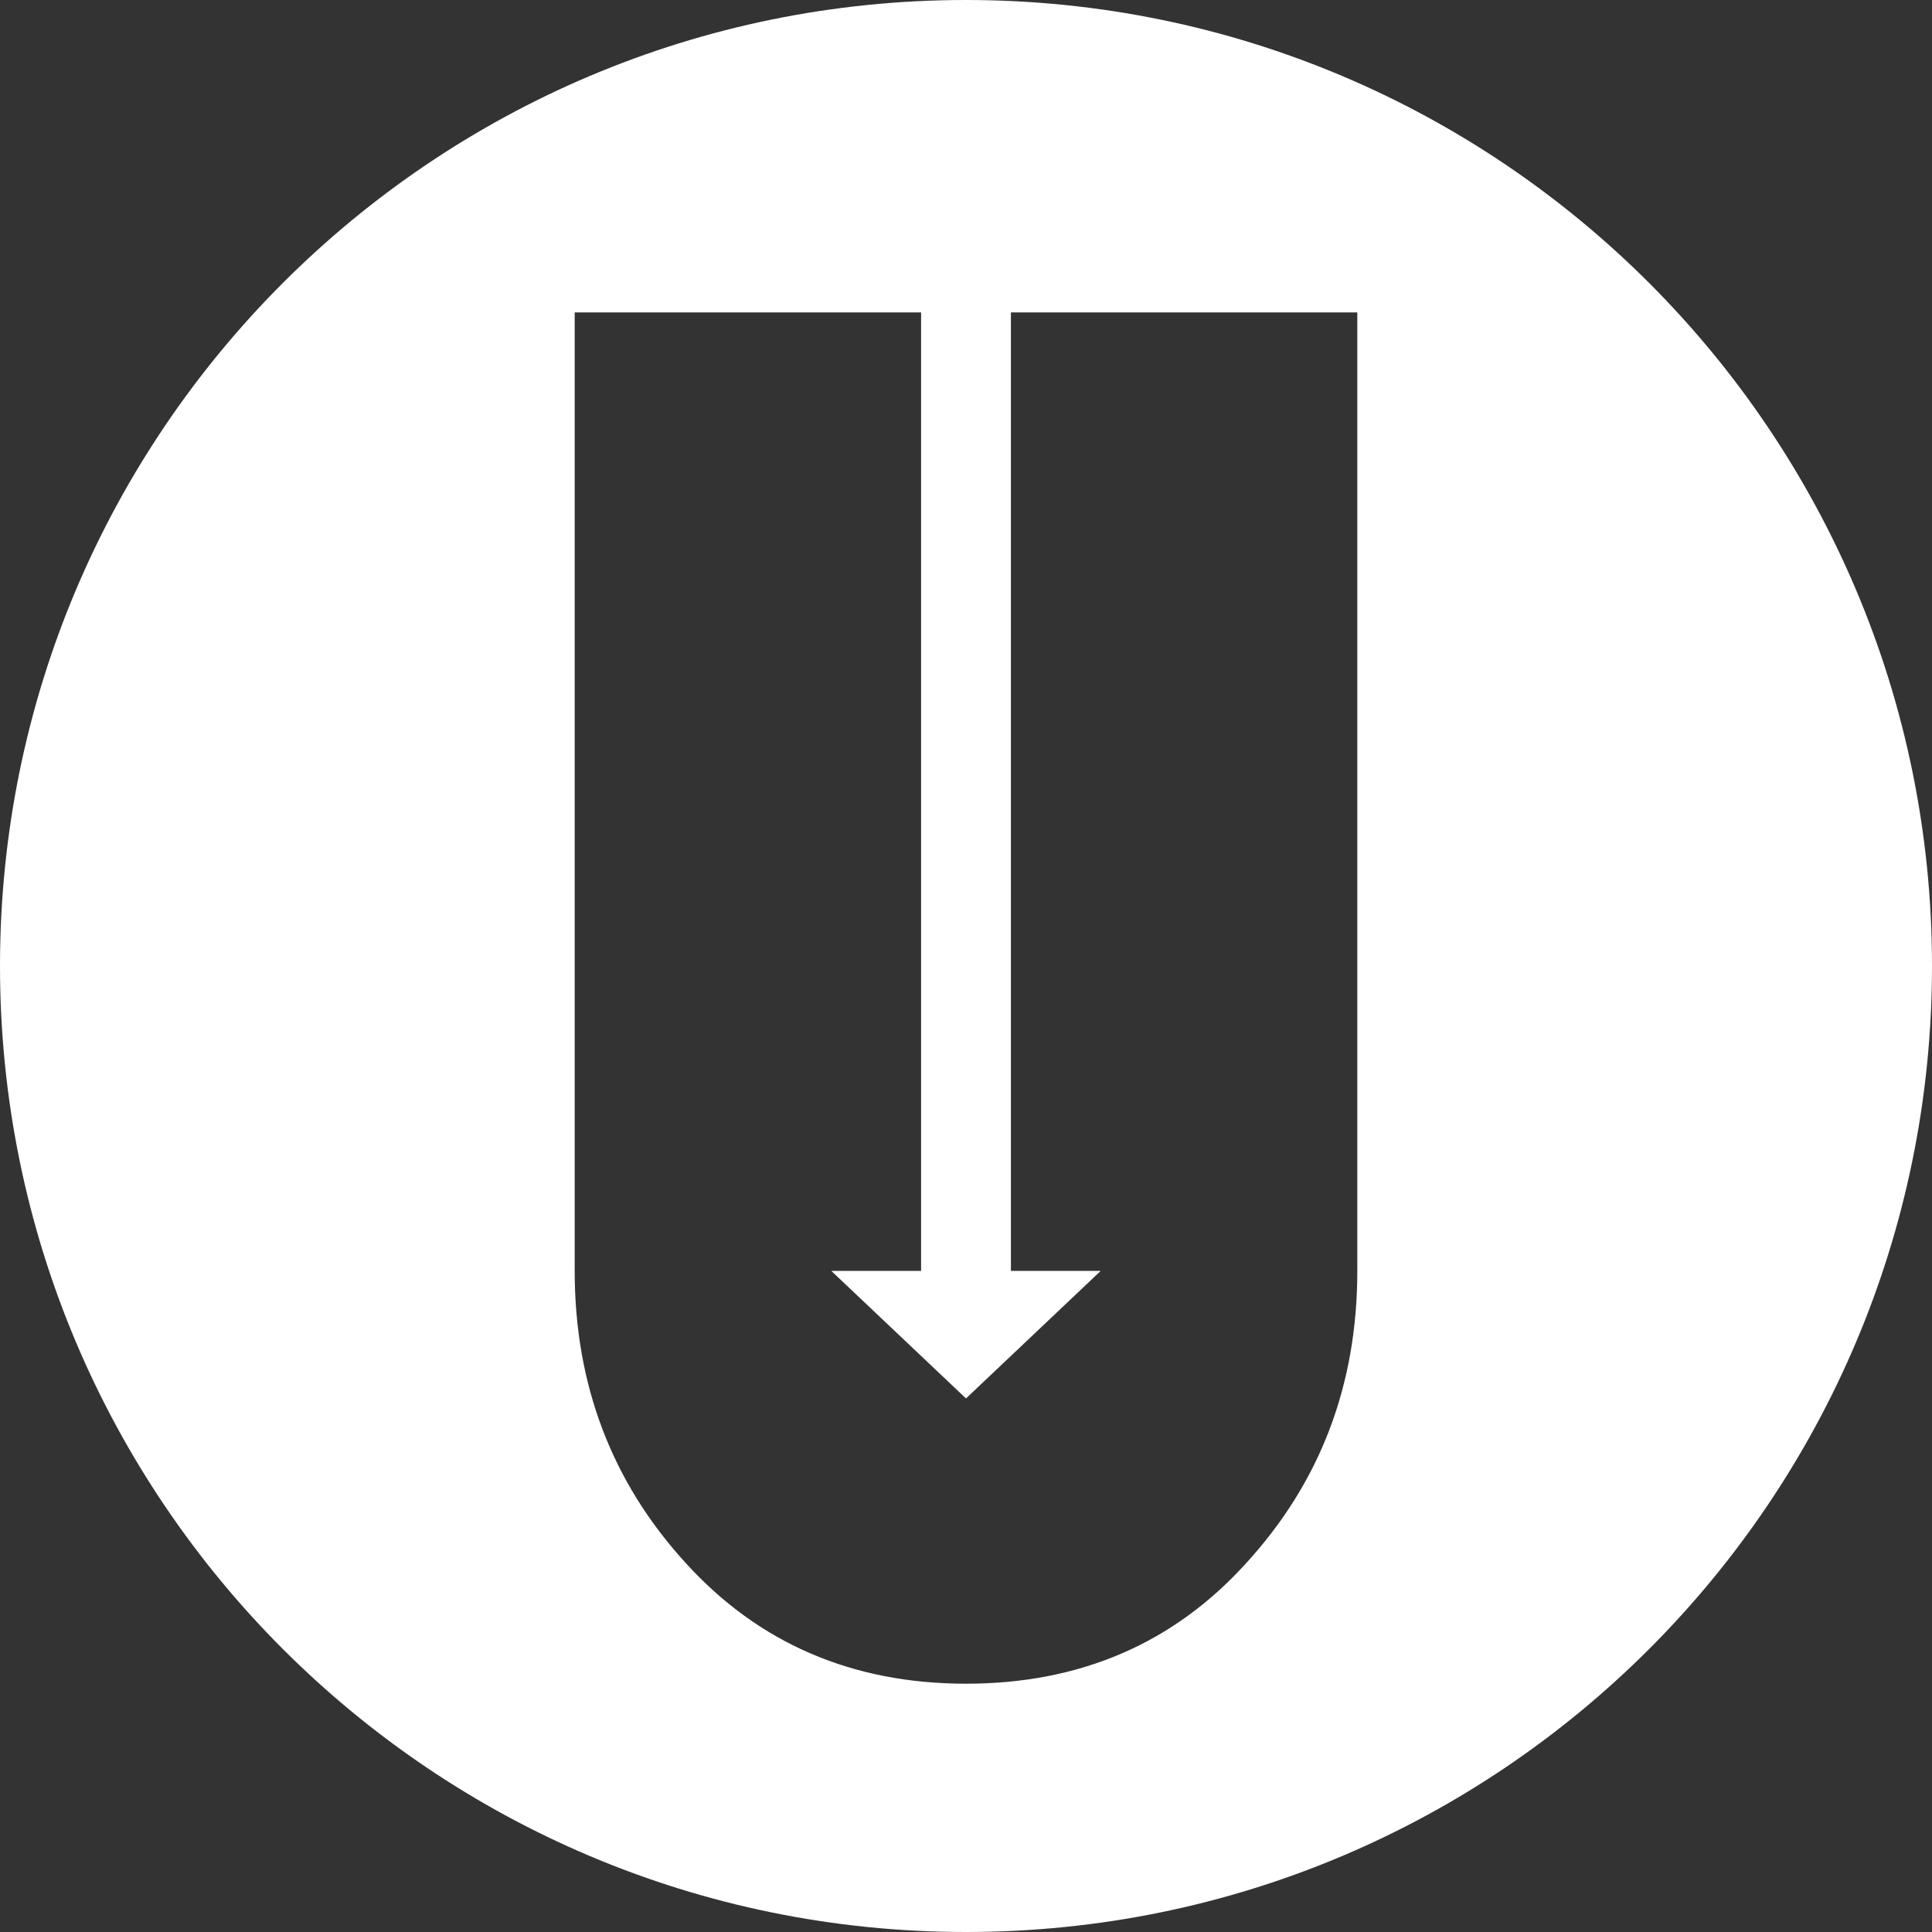 <svg xmlns="http://www.w3.org/2000/svg" xml:space="preserve" viewBox="0 0 512 512"><rect x="0" y="0" width="512" height="512" fill="#333333" stroke="none"/><path d="M256 0C114.6 0 0 114.6 0 256s114.6 256 256 256 256-114.6 256-256S397.4 0 256 0m103.7 336.8c0 30.2-9.8 56-29.5 77.5-19.3 21.3-44.1 31.9-74.2 31.9s-54.9-10.7-74.2-31.9c-19.7-21.5-29.5-47.4-29.5-77.5v-254h91.8v254h-23.8l35.7 33.8 35.7-33.8h-23.8v-254h91.8z" style="fill:#fff"/></svg>